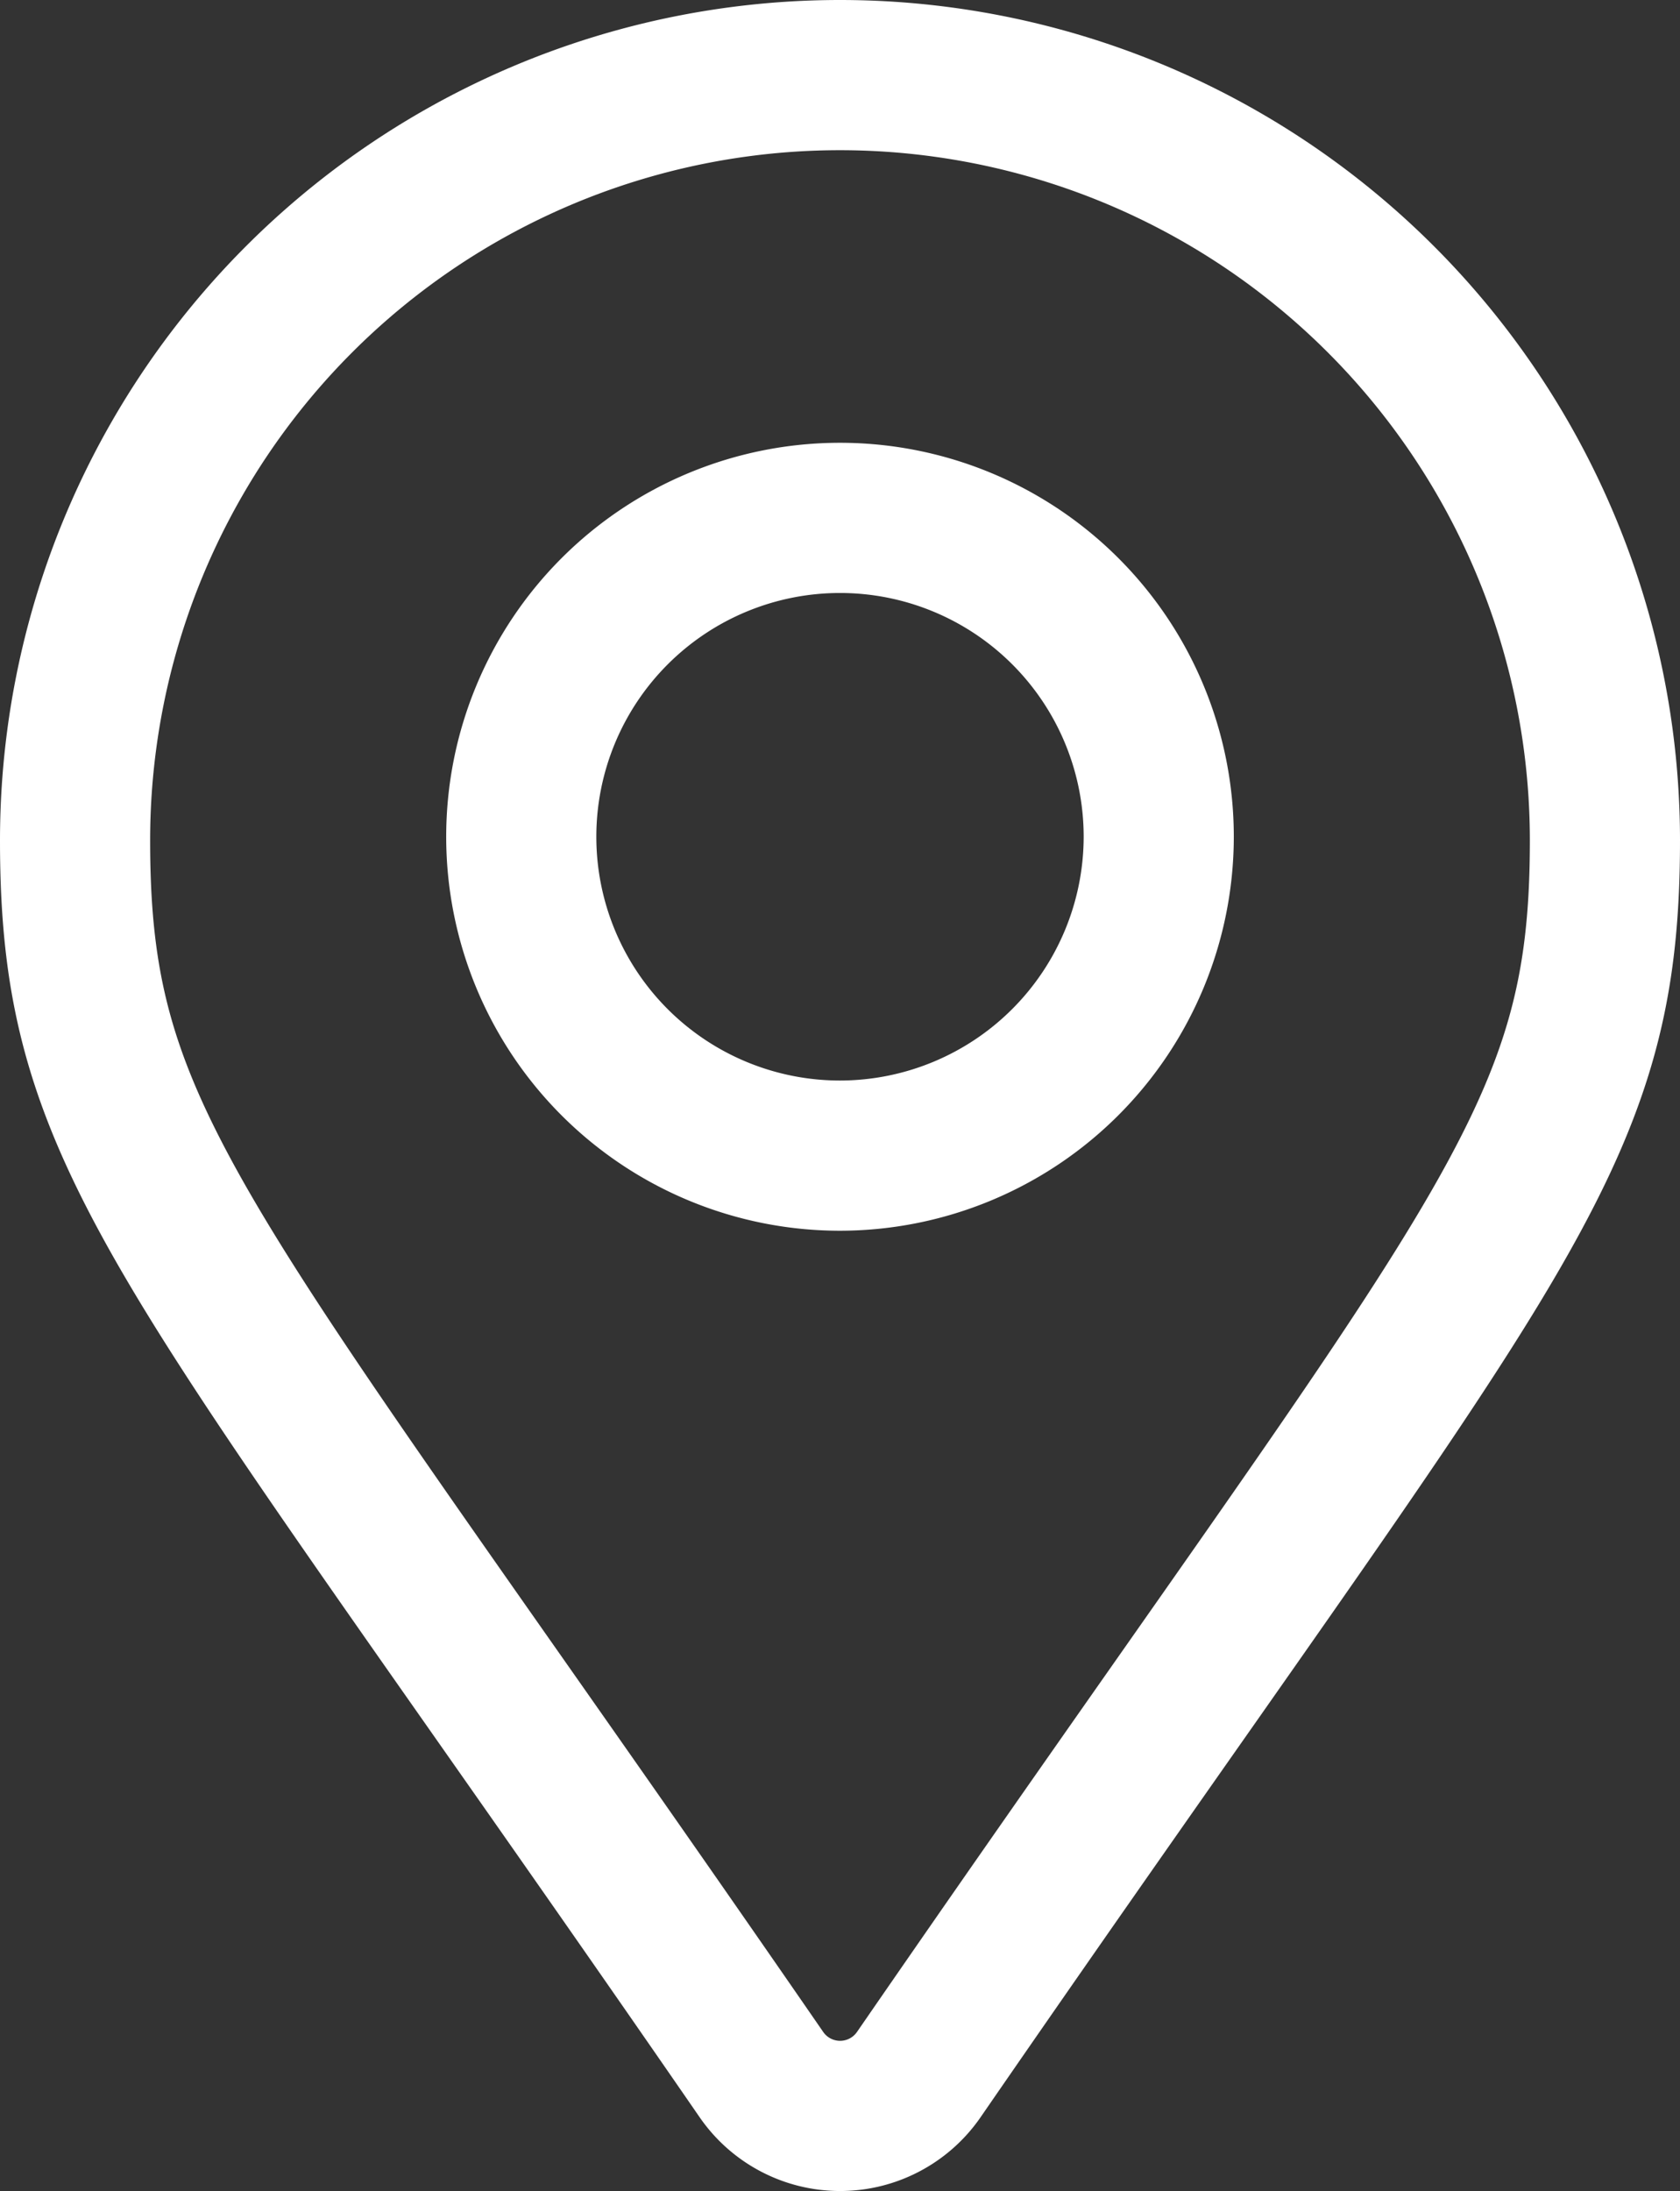 <svg xmlns="http://www.w3.org/2000/svg" width="33.57" height="43.763" viewBox="0 0 33.57 43.763">
  <rect x="0" y="0" width="33.57" height="43.763" fill="#333333" stroke="none"/>
  <path id="konum" d="M15.285,0A15.286,15.286,0,0,0,0,15.285c0,6.163,2.147,7.884,13.717,24.655a1.91,1.91,0,0,0,3.14,0C28.421,23.167,30.57,21.447,30.57,15.285A15.288,15.288,0,0,0,15.285,0Zm0,21.582a6.369,6.369,0,1,1,6.369-6.369A6.375,6.375,0,0,1,15.285,21.582Z" transform="translate(1.5 1.5)" fill="none" stroke="#fff" stroke-width="3"/>
</svg>

